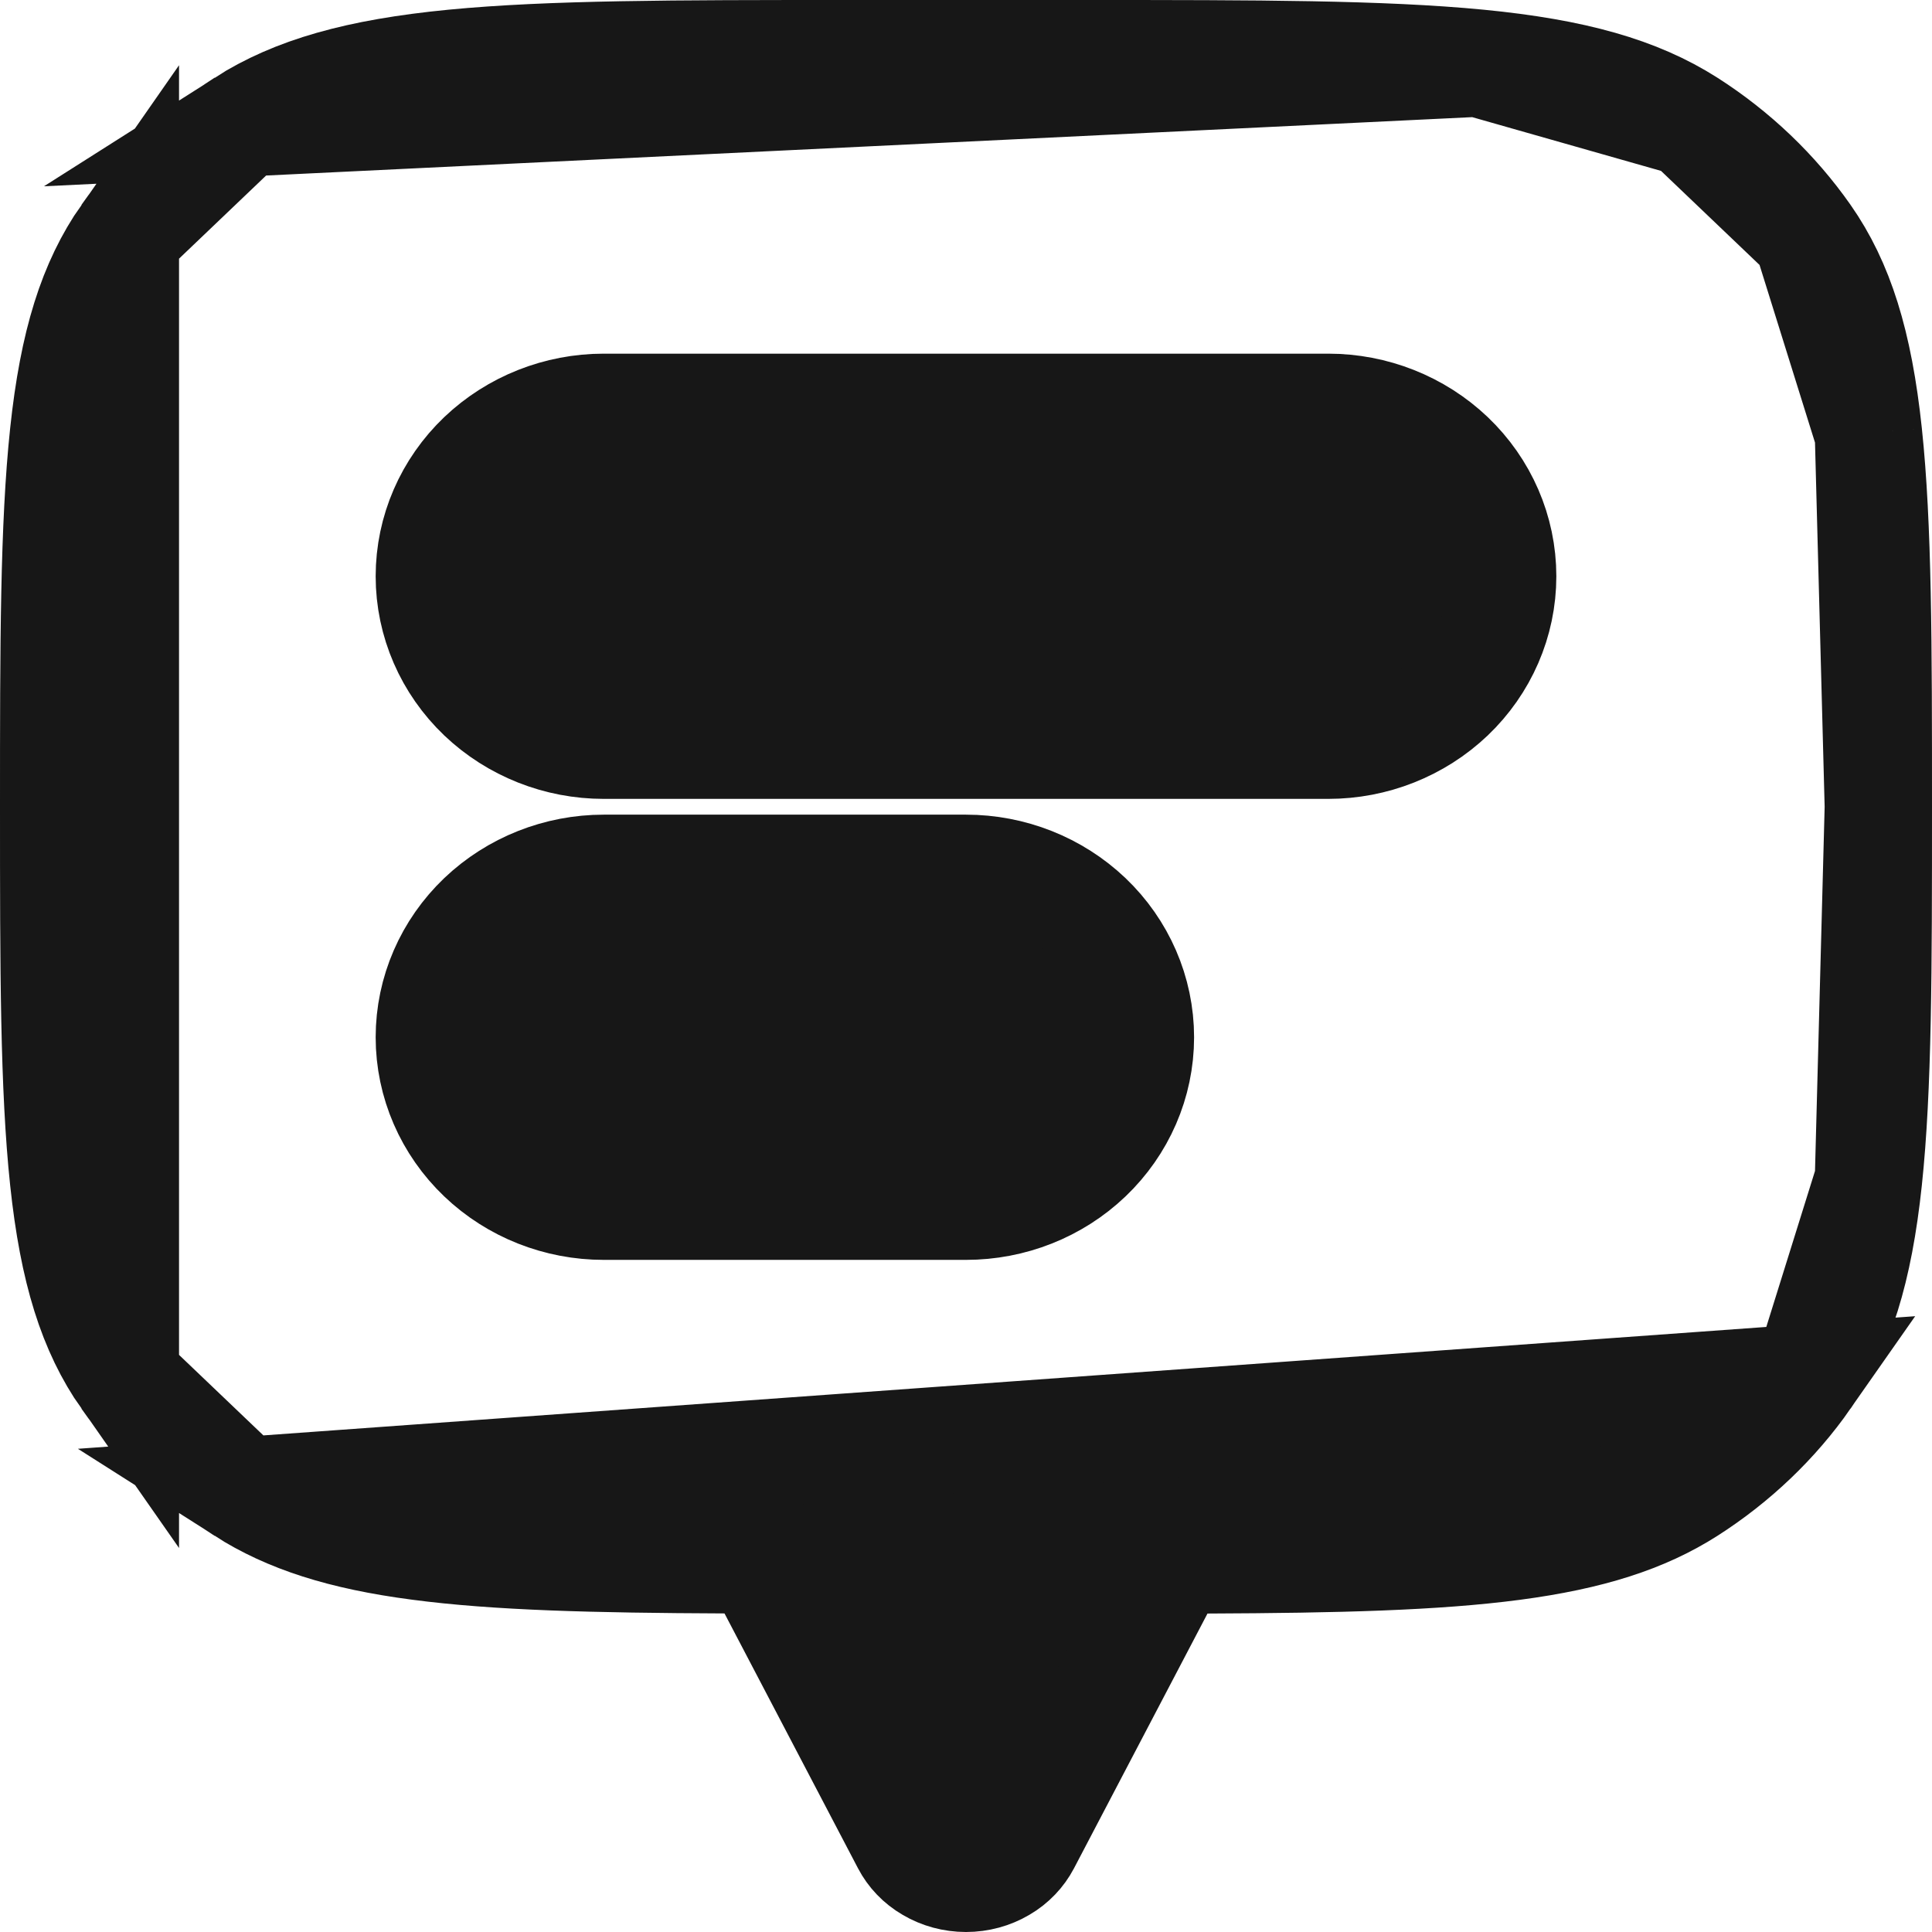 <svg width="18" height="18" viewBox="0 0 18 18" fill="none" xmlns="http://www.w3.org/2000/svg">
<path d="M2.269 13.888L2.269 13.888C2.682 14.151 3.184 14.314 3.902 14.408C4.626 14.504 5.536 14.527 6.752 14.532L7.053 14.533L7.193 14.8L8.437 17.175C8.437 17.175 8.437 17.175 8.437 17.175C8.486 17.269 8.563 17.351 8.663 17.409C8.763 17.468 8.879 17.5 9 17.5C9.121 17.5 9.237 17.468 9.337 17.409C9.437 17.351 9.514 17.268 9.563 17.175L10.807 14.801L10.947 14.534L11.248 14.533C12.464 14.528 13.373 14.505 14.098 14.409C14.815 14.314 15.317 14.152 15.731 13.888C16.168 13.609 16.542 13.252 16.832 12.837L2.269 13.888ZM2.269 13.888C1.832 13.609 1.458 13.252 1.168 12.837L2.269 13.888ZM16.832 2.196C16.542 1.782 16.168 1.424 15.731 1.145L16.832 2.196ZM16.832 2.196C17.143 2.641 17.318 3.194 17.408 4.041M16.832 2.196L17.408 4.041M17.408 4.041C17.499 4.898 17.5 5.998 17.5 7.517M17.408 4.041L17.5 7.517M17.5 7.517C17.5 9.036 17.499 10.136 17.408 10.992M17.5 7.517L17.408 10.992M13.774 0.588C12.872 0.501 11.716 0.5 10.125 0.5H7.875C6.285 0.5 5.129 0.501 4.227 0.588C3.332 0.675 2.742 0.844 2.269 1.145L13.774 0.588ZM13.774 0.588C14.668 0.675 15.258 0.844 15.731 1.145L13.774 0.588ZM17.408 10.992C17.318 11.839 17.143 12.393 16.832 12.837L17.408 10.992ZM0.592 4.041C0.682 3.194 0.857 2.641 1.168 2.196V12.837C0.857 12.393 0.682 11.839 0.592 10.992C0.501 10.135 0.5 9.036 0.5 7.517C0.5 5.997 0.501 4.897 0.592 4.041ZM1.168 2.196C1.458 1.781 1.832 1.424 2.269 1.145L1.168 2.196ZM5.625 3.795C5.201 3.795 4.791 3.956 4.484 4.248C4.177 4.541 4 4.944 4 5.369C4 5.794 4.177 6.197 4.484 6.49C4.791 6.782 5.201 6.943 5.625 6.943H12.375C12.799 6.943 13.209 6.782 13.516 6.49C13.823 6.197 14 5.794 14 5.369C14 4.944 13.823 4.541 13.516 4.248C13.209 3.956 12.799 3.795 12.375 3.795H5.625ZM5.625 8.09C5.201 8.09 4.791 8.251 4.484 8.543C4.177 8.836 4 9.239 4 9.664C4 10.089 4.177 10.492 4.484 10.785C4.791 11.078 5.201 11.238 5.625 11.238H9C9.424 11.238 9.834 11.078 10.141 10.785C10.448 10.492 10.625 10.089 10.625 9.664C10.625 9.239 10.448 8.836 10.141 8.543C9.834 8.251 9.424 8.09 9 8.09H5.625Z" fill="#171717" stroke="#171717"/>
</svg>

